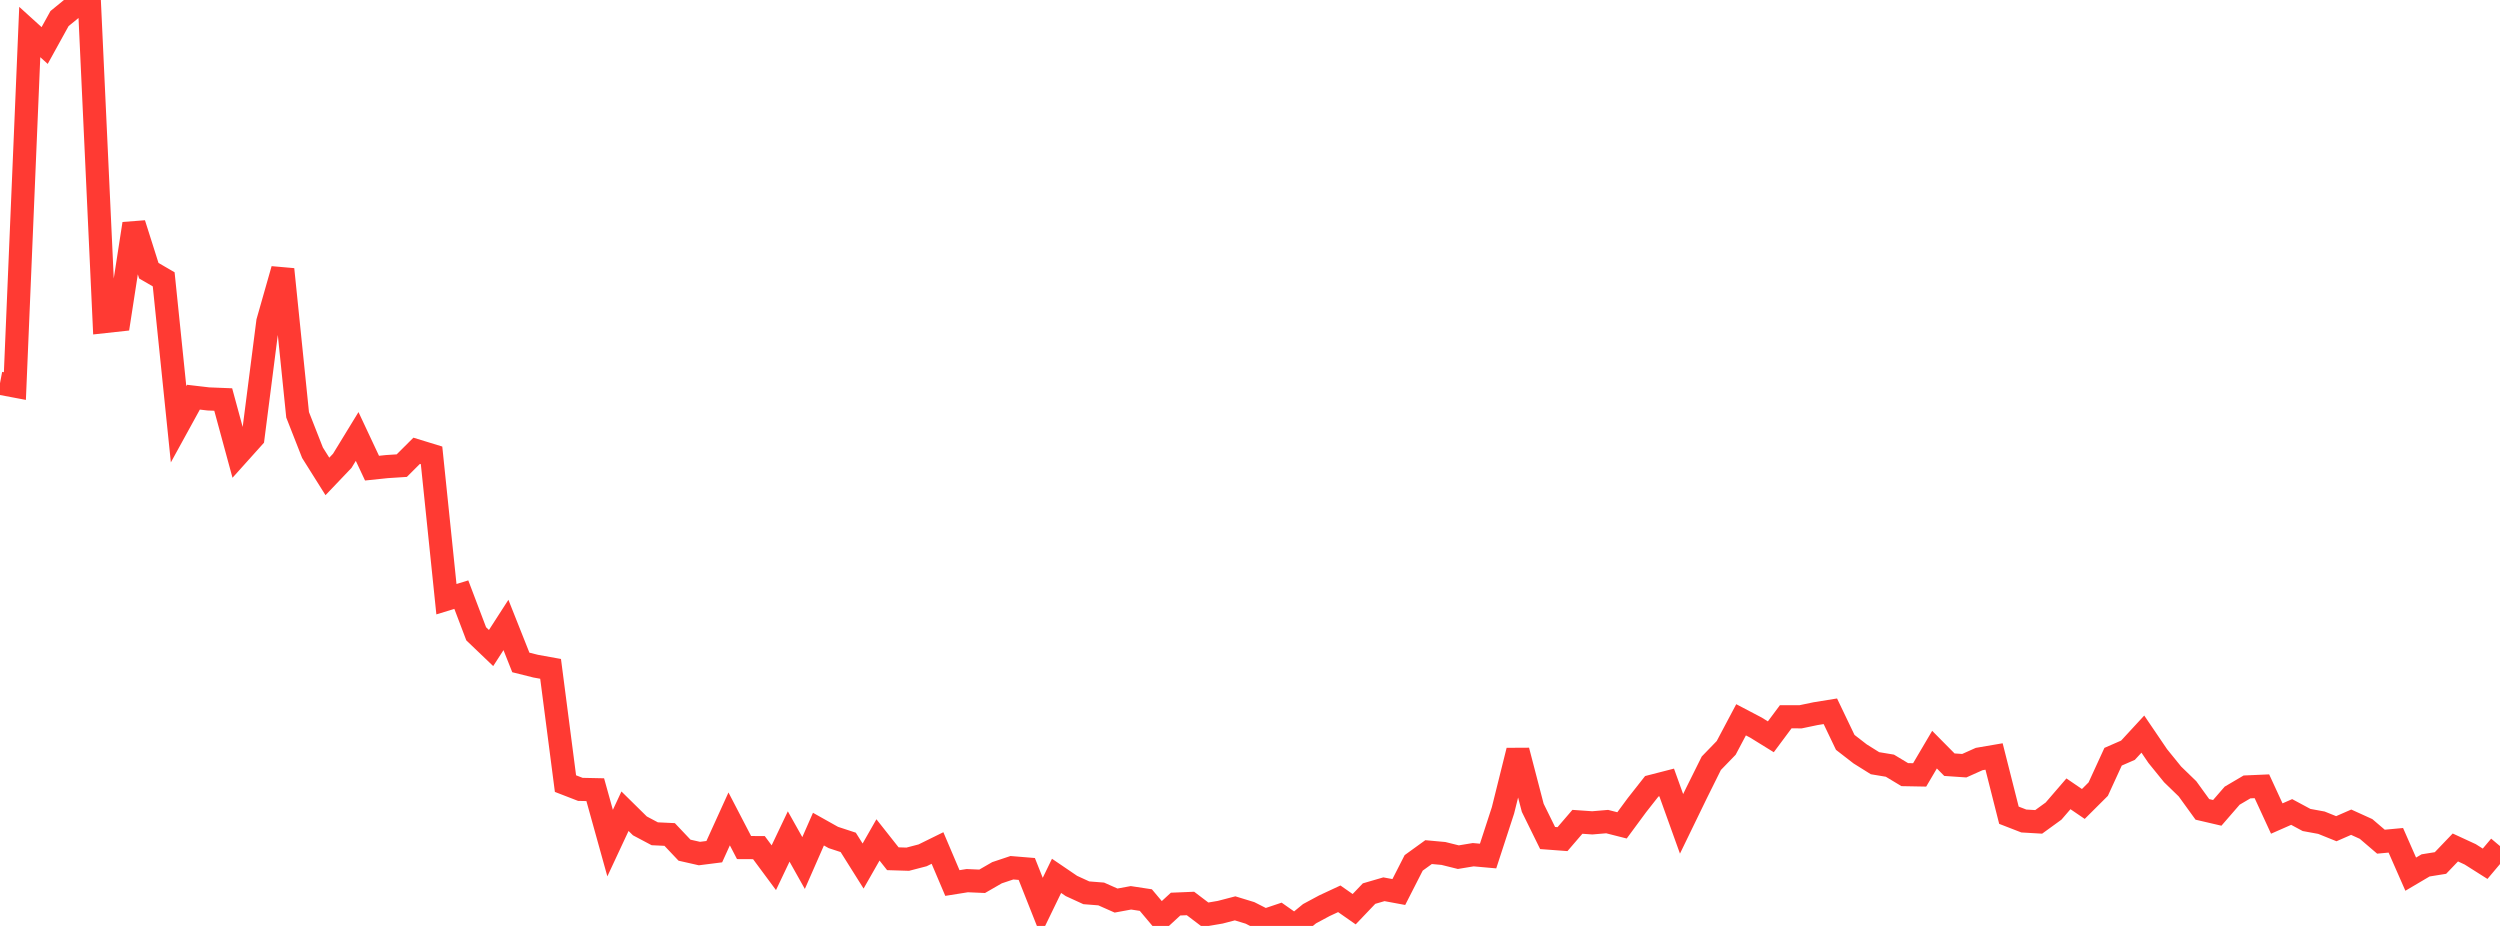 <?xml version="1.0" standalone="no"?>
<!DOCTYPE svg PUBLIC "-//W3C//DTD SVG 1.1//EN" "http://www.w3.org/Graphics/SVG/1.1/DTD/svg11.dtd">

<svg width="135" height="50" viewBox="0 0 135 50" preserveAspectRatio="none" 
  xmlns="http://www.w3.org/2000/svg"
  xmlns:xlink="http://www.w3.org/1999/xlink">


<polyline points="0.0, 20.695 0.804, 20.847 1.607, 1.729 2.411, 2.458 3.214, 1.003 4.018, 0.346 4.821, 0.0 5.625, 17.367 6.429, 17.279 7.232, 12.082 8.036, 14.618 8.839, 15.084 9.643, 22.911 10.446, 21.448 11.25, 21.542 12.054, 21.574 12.857, 24.528 13.661, 23.633 14.464, 17.368 15.268, 14.543 16.071, 22.399 16.875, 24.447 17.679, 25.727 18.482, 24.885 19.286, 23.569 20.089, 25.28 20.893, 25.196 21.696, 25.144 22.5, 24.342 23.304, 24.589 24.107, 32.357 24.911, 32.11 25.714, 34.225 26.518, 34.994 27.321, 33.748 28.125, 35.772 28.929, 35.973 29.732, 36.118 30.536, 42.315 31.339, 42.626 32.143, 42.643 32.946, 45.528 33.75, 43.806 34.554, 44.598 35.357, 45.024 36.161, 45.062 36.964, 45.91 37.768, 46.092 38.571, 45.99 39.375, 44.221 40.179, 45.768 40.982, 45.772 41.786, 46.857 42.589, 45.17 43.393, 46.604 44.196, 44.773 45.0, 45.224 45.804, 45.488 46.607, 46.766 47.411, 45.355 48.214, 46.372 49.018, 46.397 49.821, 46.188 50.625, 45.792 51.429, 47.683 52.232, 47.555 53.036, 47.59 53.839, 47.127 54.643, 46.858 55.446, 46.924 56.25, 48.954 57.054, 47.296 57.857, 47.842 58.661, 48.211 59.464, 48.274 60.268, 48.63 61.071, 48.482 61.875, 48.604 62.679, 49.56 63.482, 48.821 64.286, 48.788 65.089, 49.397 65.893, 49.26 66.696, 49.051 67.5, 49.297 68.304, 49.706 69.107, 49.436 69.911, 50.0 70.714, 49.341 71.518, 48.909 72.321, 48.535 73.125, 49.097 73.929, 48.254 74.732, 48.02 75.536, 48.169 76.339, 46.595 77.143, 46.014 77.946, 46.087 78.75, 46.287 79.554, 46.154 80.357, 46.226 81.161, 43.759 81.964, 40.533 82.768, 43.621 83.571, 45.253 84.375, 45.313 85.179, 44.378 85.982, 44.434 86.786, 44.366 87.589, 44.57 88.393, 43.48 89.196, 42.459 90.0, 42.252 90.804, 44.488 91.607, 42.834 92.411, 41.215 93.214, 40.386 94.018, 38.869 94.821, 39.29 95.625, 39.787 96.429, 38.706 97.232, 38.707 98.036, 38.539 98.839, 38.409 99.643, 40.088 100.446, 40.71 101.25, 41.213 102.054, 41.347 102.857, 41.83 103.661, 41.845 104.464, 40.481 105.268, 41.293 106.071, 41.348 106.875, 40.988 107.679, 40.85 108.482, 44.022 109.286, 44.334 110.089, 44.381 110.893, 43.798 111.696, 42.866 112.5, 43.414 113.304, 42.613 114.107, 40.863 114.911, 40.512 115.714, 39.642 116.518, 40.827 117.321, 41.817 118.125, 42.596 118.929, 43.707 119.732, 43.894 120.536, 42.967 121.339, 42.494 122.143, 42.459 122.946, 44.201 123.75, 43.847 124.554, 44.279 125.357, 44.426 126.161, 44.75 126.964, 44.399 127.768, 44.764 128.571, 45.451 129.375, 45.376 130.179, 47.205 130.982, 46.731 131.786, 46.602 132.589, 45.763 133.393, 46.135 134.196, 46.643 135.0, 45.689" fill="none" stroke="#ff3a33" stroke-width="1.25"/>

</svg>